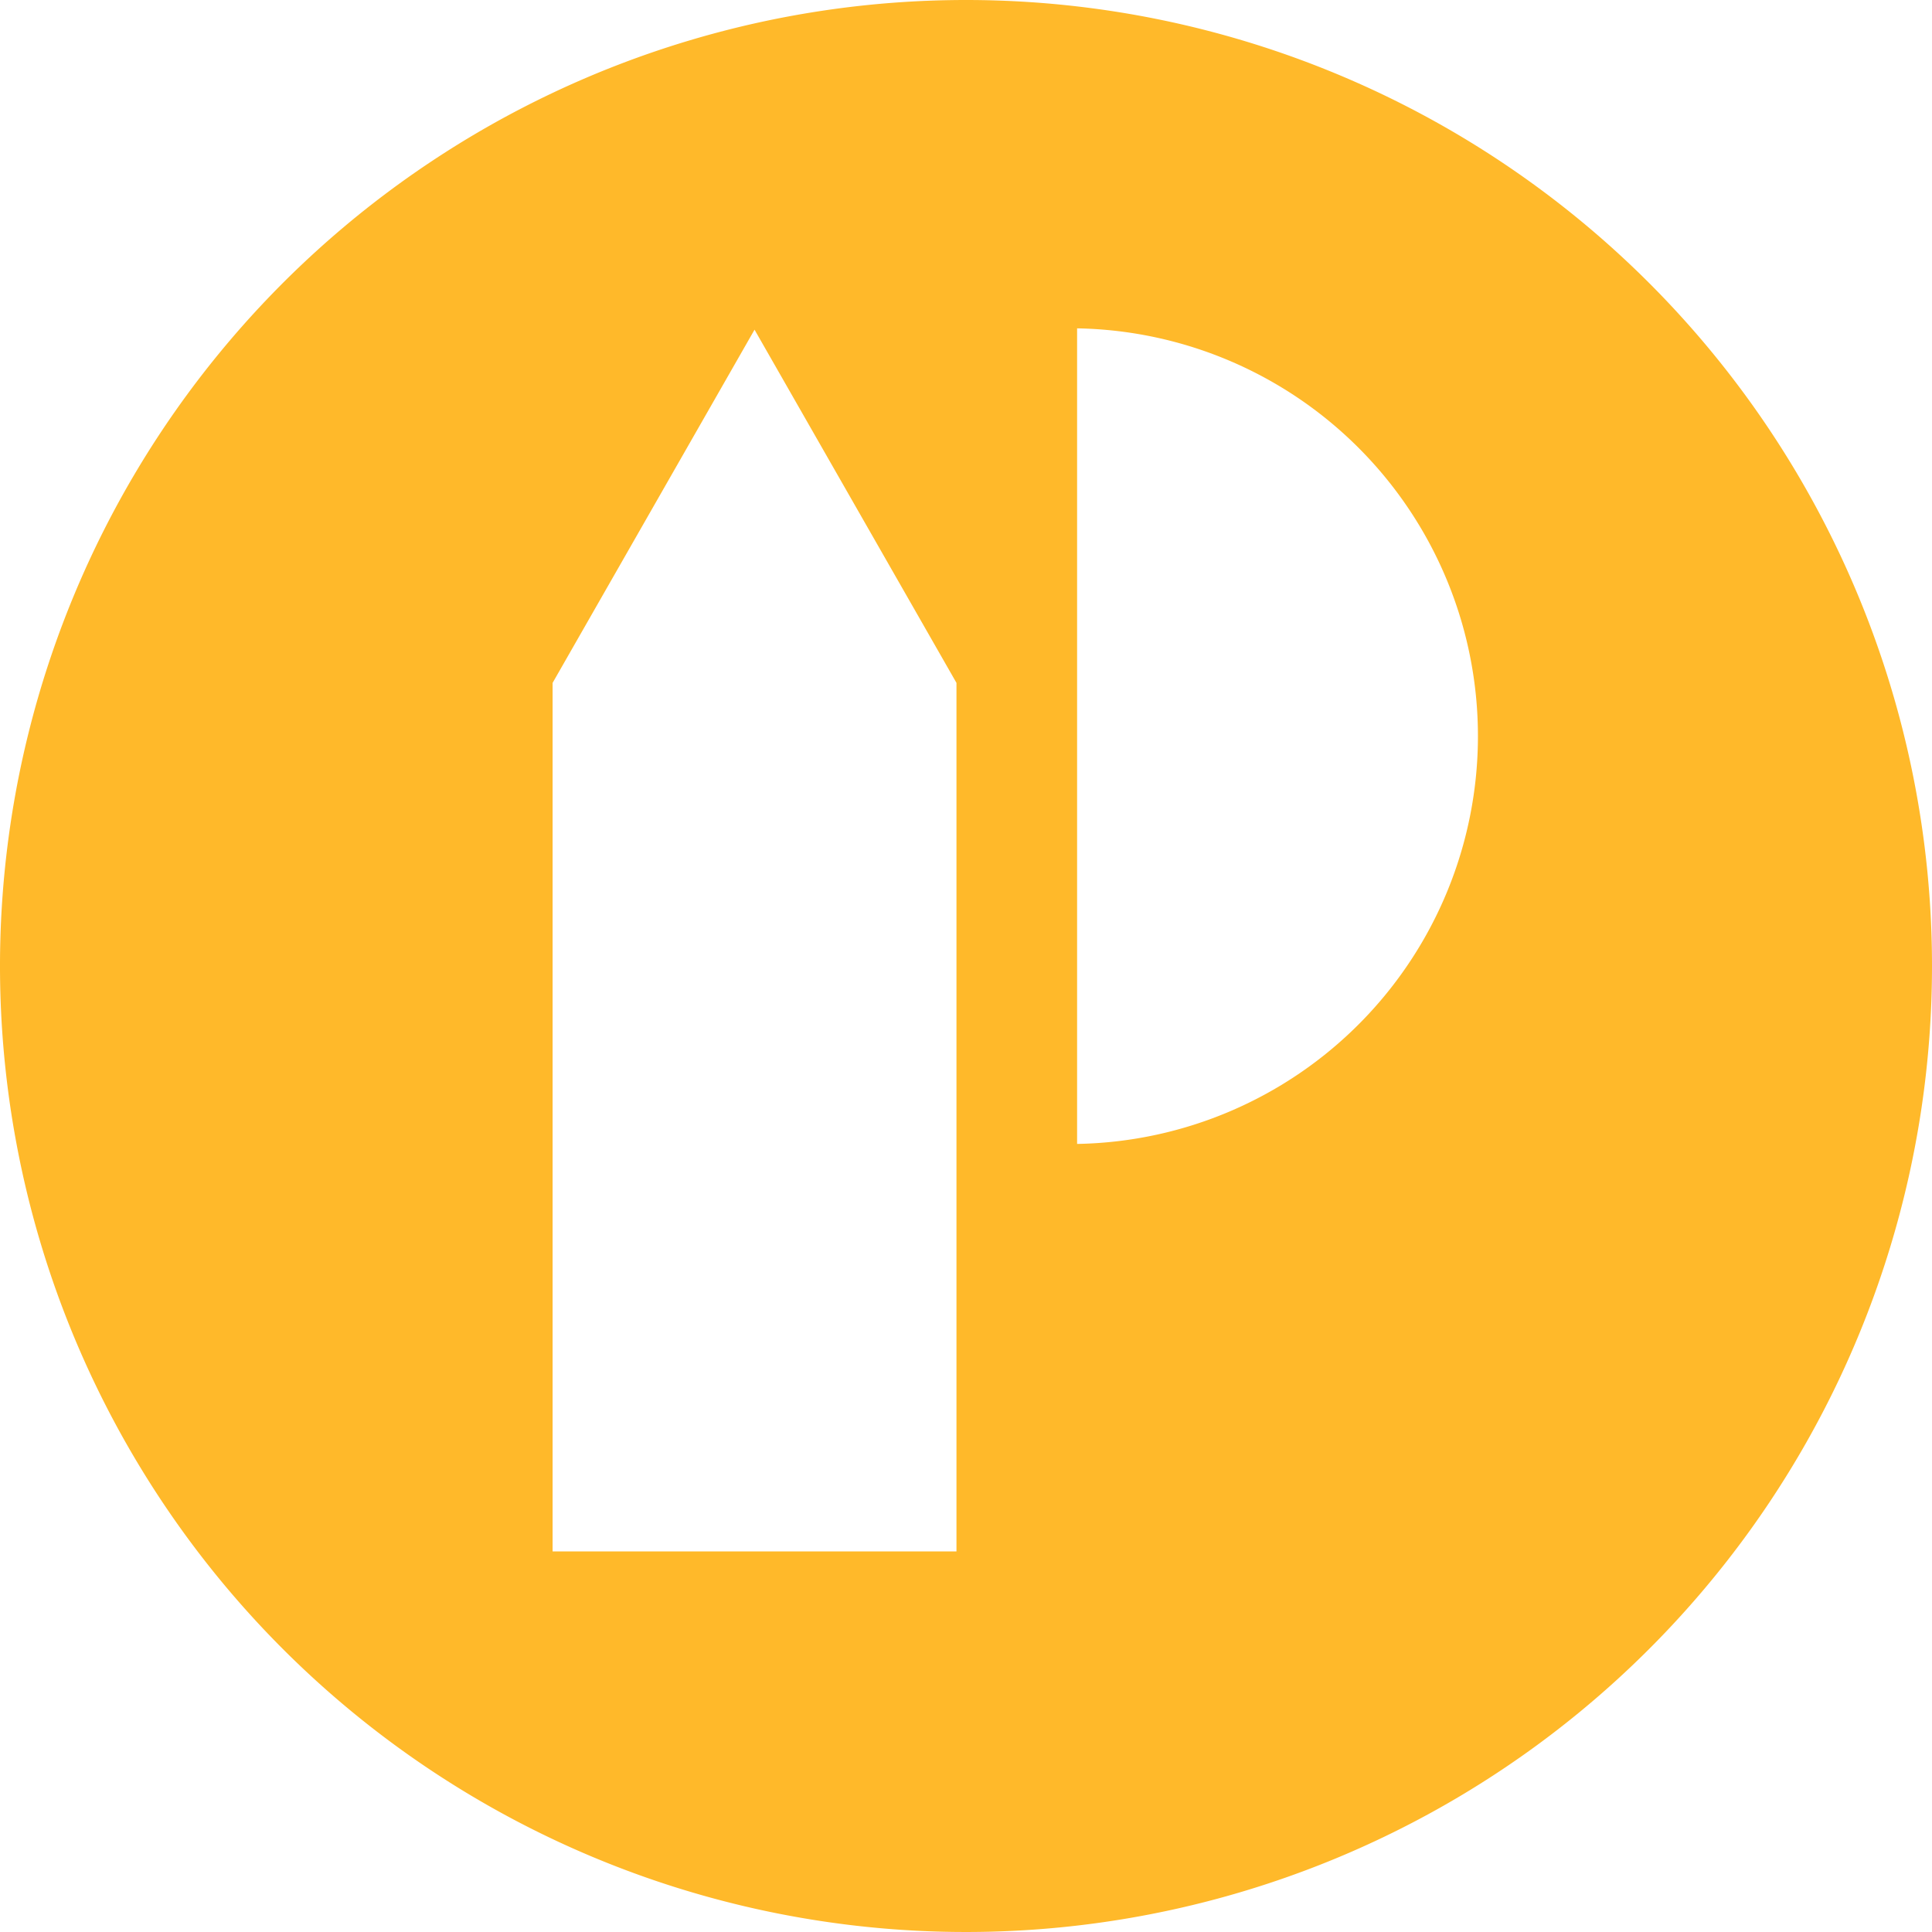 <svg id="Lager_1" data-name="Lager 1" xmlns="http://www.w3.org/2000/svg" viewBox="0 0 160.16 160.16"><defs><style>.cls-1{fill:#ffb92a;}</style></defs><path class="cls-1" d="M80.08,0a80.08,80.08,0,1,0,80.08,80.08A80.08,80.08,0,0,0,80.08,0Zm-.79,56.61v72H45.81v-72L62.55,27.33,79.29,56.61Zm10,38.22V27.22a33.81,33.81,0,0,1,0,67.61Z"/></svg>